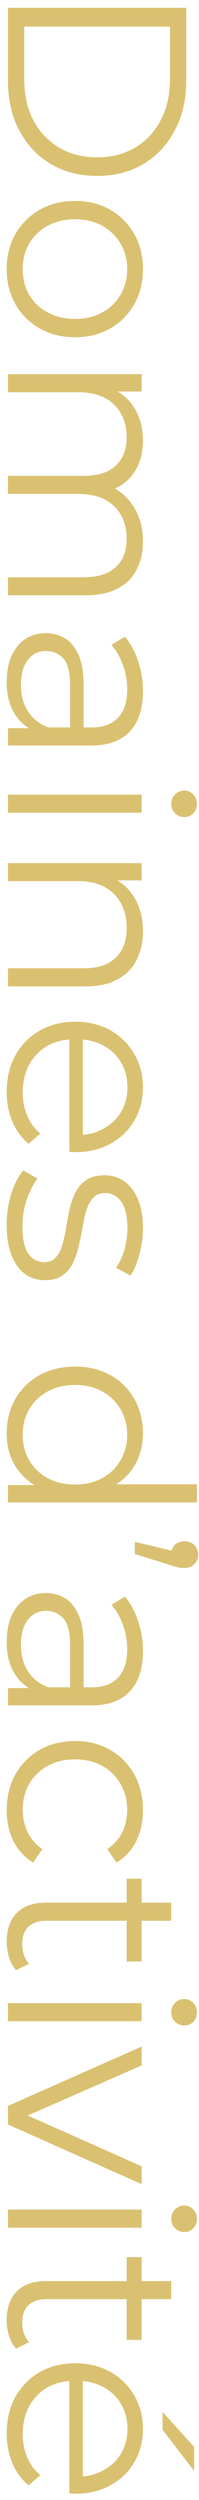 <svg xmlns="http://www.w3.org/2000/svg" width="25" height="314" viewBox="0 0 25 314" fill="none"><path d="M1 0.976L23.4 0.976V10.096C23.4 12.486 22.92 14.576 21.96 16.368C21.021 18.181 19.709 19.59 18.024 20.592C16.339 21.595 14.397 22.096 12.2 22.096C10.003 22.096 8.061 21.595 6.376 20.592C4.691 19.59 3.368 18.181 2.408 16.368C1.469 14.576 1 12.486 1 10.096V0.976ZM3.048 3.344V9.968C3.048 11.952 3.432 13.669 4.2 15.12C4.989 16.592 6.067 17.733 7.432 18.544C8.819 19.355 10.408 19.76 12.2 19.76C14.013 19.76 15.603 19.355 16.968 18.544C18.333 17.733 19.4 16.592 20.168 15.12C20.957 13.669 21.352 11.952 21.352 9.968V3.344L3.048 3.344ZM0.84 33.782C0.84 32.16 1.203 30.699 1.928 29.398C2.675 28.118 3.688 27.104 4.968 26.358C6.269 25.611 7.752 25.238 9.416 25.238C11.101 25.238 12.584 25.611 13.864 26.358C15.144 27.104 16.147 28.118 16.872 29.398C17.597 30.678 17.96 32.139 17.96 33.782C17.96 35.446 17.597 36.918 16.872 38.198C16.147 39.499 15.144 40.512 13.864 41.238C12.584 41.984 11.101 42.358 9.416 42.358C7.752 42.358 6.269 41.984 4.968 41.238C3.688 40.512 2.675 39.499 1.928 38.198C1.203 36.896 0.84 35.424 0.84 33.782ZM2.856 33.782C2.856 34.998 3.123 36.075 3.656 37.014C4.211 37.952 4.979 38.688 5.96 39.222C6.963 39.776 8.115 40.054 9.416 40.054C10.739 40.054 11.891 39.776 12.872 39.222C13.853 38.688 14.611 37.952 15.144 37.014C15.699 36.075 15.976 35.008 15.976 33.814C15.976 32.619 15.699 31.552 15.144 30.614C14.611 29.675 13.853 28.928 12.872 28.374C11.891 27.819 10.739 27.542 9.416 27.542C8.115 27.542 6.963 27.819 5.96 28.374C4.979 28.928 4.211 29.675 3.656 30.614C3.123 31.552 2.856 32.608 2.856 33.782ZM17.96 67.988C17.96 69.353 17.693 70.537 17.16 71.54C16.648 72.564 15.859 73.353 14.792 73.908C13.725 74.484 12.381 74.772 10.76 74.772H1V72.5H10.536C12.307 72.5 13.64 72.073 14.536 71.22C15.453 70.388 15.912 69.204 15.912 67.668C15.912 66.516 15.667 65.513 15.176 64.66C14.707 63.828 14.013 63.178 13.096 62.708C12.2 62.26 11.112 62.036 9.832 62.036H1V59.764H10.536C12.307 59.764 13.64 59.337 14.536 58.484C15.453 57.631 15.912 56.436 15.912 54.9C15.912 53.77 15.667 52.778 15.176 51.924C14.707 51.071 14.013 50.41 13.096 49.94C12.2 49.492 11.112 49.268 9.832 49.268H1V46.996H17.8V49.172H13.256L14.056 48.82C15.272 49.332 16.221 50.154 16.904 51.284C17.608 52.436 17.96 53.791 17.96 55.348C17.96 56.991 17.544 58.388 16.712 59.54C15.901 60.692 14.675 61.439 13.032 61.78L13.384 60.884C14.749 61.375 15.848 62.239 16.68 63.476C17.533 64.735 17.96 66.239 17.96 67.988ZM1 91.462H4.712L5.32 91.366H11.528C12.957 91.366 14.056 90.96 14.824 90.15C15.592 89.36 15.976 88.176 15.976 86.598C15.976 85.51 15.795 84.475 15.432 83.494C15.069 82.512 14.589 81.68 13.992 80.998L15.688 79.974C16.413 80.827 16.968 81.851 17.352 83.046C17.757 84.24 17.96 85.499 17.96 86.822C17.96 88.998 17.416 90.672 16.328 91.846C15.261 93.04 13.629 93.638 11.432 93.638H1V91.462ZM0.84 85.67C0.84 84.411 1.043 83.312 1.448 82.374C1.875 81.456 2.451 80.752 3.176 80.262C3.923 79.771 4.776 79.526 5.736 79.526C6.611 79.526 7.4 79.728 8.104 80.134C8.829 80.56 9.405 81.243 9.832 82.182C10.28 83.142 10.504 84.422 10.504 86.022V91.814H8.808V86.086C8.808 84.464 8.52 83.334 7.944 82.694C7.368 82.075 6.653 81.766 5.8 81.766C4.84 81.766 4.072 82.139 3.496 82.886C2.92 83.632 2.632 84.678 2.632 86.022C2.632 87.302 2.92 88.4 3.496 89.318C4.093 90.256 4.947 90.939 6.056 91.366L4.488 91.878C3.379 91.451 2.493 90.704 1.832 89.638C1.171 88.592 0.84 87.27 0.84 85.67ZM1 99.809H17.8V102.081H1V99.809ZM21.512 100.961C21.512 100.491 21.672 100.097 21.992 99.777C22.312 99.457 22.696 99.297 23.144 99.297C23.592 99.297 23.965 99.457 24.264 99.777C24.584 100.097 24.744 100.491 24.744 100.961C24.744 101.43 24.595 101.825 24.296 102.145C23.997 102.465 23.624 102.625 23.176 102.625C22.707 102.625 22.312 102.465 21.992 102.145C21.672 101.846 21.512 101.451 21.512 100.961ZM17.96 116.978C17.96 118.344 17.693 119.538 17.16 120.562C16.648 121.608 15.859 122.418 14.792 122.994C13.725 123.592 12.381 123.89 10.76 123.89H1V121.618H10.536C12.307 121.618 13.64 121.17 14.536 120.274C15.453 119.4 15.912 118.162 15.912 116.562C15.912 115.368 15.667 114.322 15.176 113.426C14.707 112.552 14.013 111.869 13.096 111.378C12.2 110.909 11.112 110.674 9.832 110.674H1V108.402H17.8V110.578H13.192L14.056 110.226C15.272 110.76 16.221 111.613 16.904 112.786C17.608 113.96 17.96 115.357 17.96 116.978ZM0.84 137.163C0.84 135.414 1.203 133.878 1.928 132.555C2.675 131.233 3.688 130.198 4.968 129.451C6.269 128.705 7.752 128.331 9.416 128.331C11.08 128.331 12.552 128.683 13.832 129.387C15.112 130.113 16.115 131.094 16.84 132.331C17.587 133.59 17.96 134.998 17.96 136.555C17.96 138.134 17.597 139.531 16.872 140.747C16.168 141.985 15.165 142.955 13.864 143.659C12.584 144.363 11.101 144.715 9.416 144.715C9.309 144.715 9.192 144.705 9.064 144.683C8.957 144.683 8.84 144.683 8.712 144.683V130.059H10.408V143.467L9.736 142.571C10.952 142.571 12.029 142.305 12.968 141.771C13.928 141.259 14.675 140.555 15.208 139.659C15.741 138.763 16.008 137.729 16.008 136.555C16.008 135.403 15.741 134.369 15.208 133.451C14.675 132.534 13.928 131.819 12.968 131.307C12.008 130.795 10.909 130.539 9.672 130.539H9.32C8.04 130.539 6.909 130.817 5.928 131.371C4.968 131.947 4.211 132.737 3.656 133.739C3.123 134.763 2.856 135.926 2.856 137.227C2.856 138.251 3.037 139.201 3.4 140.075C3.763 140.971 4.317 141.739 5.064 142.379L3.592 143.659C2.696 142.913 2.013 141.974 1.544 140.843C1.075 139.734 0.84 138.507 0.84 137.163ZM0.84 153.852C0.84 152.465 1.032 151.153 1.416 149.916C1.821 148.679 2.323 147.708 2.92 147.004L4.712 148.028C4.2 148.711 3.752 149.585 3.368 150.652C3.005 151.719 2.824 152.839 2.824 154.012C2.824 155.612 3.069 156.764 3.56 157.468C4.072 158.172 4.744 158.524 5.576 158.524C6.195 158.524 6.675 158.321 7.016 157.916C7.379 157.532 7.645 157.02 7.816 156.38C8.008 155.74 8.168 155.025 8.296 154.236C8.424 153.447 8.573 152.657 8.744 151.868C8.915 151.1 9.16 150.396 9.48 149.756C9.821 149.116 10.28 148.593 10.856 148.188C11.432 147.804 12.2 147.612 13.16 147.612C14.077 147.612 14.899 147.868 15.624 148.38C16.349 148.892 16.915 149.639 17.32 150.62C17.747 151.623 17.96 152.839 17.96 154.268C17.96 155.356 17.811 156.444 17.512 157.532C17.235 158.62 16.861 159.516 16.392 160.22L14.568 159.228C15.08 158.481 15.443 157.681 15.656 156.828C15.891 155.975 16.008 155.121 16.008 154.268C16.008 152.753 15.741 151.633 15.208 150.908C14.696 150.204 14.035 149.852 13.224 149.852C12.584 149.852 12.083 150.044 11.72 150.428C11.357 150.833 11.069 151.356 10.856 151.996C10.664 152.657 10.504 153.372 10.376 154.14C10.248 154.929 10.088 155.708 9.896 156.476C9.725 157.265 9.48 157.98 9.16 158.62C8.861 159.281 8.424 159.804 7.848 160.188C7.293 160.593 6.557 160.796 5.64 160.796C4.659 160.796 3.805 160.519 3.08 159.964C2.376 159.431 1.821 158.641 1.416 157.596C1.032 156.572 0.84 155.324 0.84 153.852ZM0.84 180.028C0.84 178.428 1.203 176.988 1.928 175.708C2.653 174.449 3.656 173.457 4.936 172.732C6.237 172.007 7.731 171.644 9.416 171.644C11.123 171.644 12.616 172.007 13.896 172.732C15.176 173.457 16.168 174.449 16.872 175.708C17.597 176.988 17.96 178.428 17.96 180.028C17.96 181.5 17.629 182.812 16.968 183.964C16.307 185.137 15.336 186.065 14.056 186.748C12.797 187.452 11.251 187.804 9.416 187.804C7.603 187.804 6.056 187.463 4.776 186.78C3.496 186.097 2.515 185.169 1.832 183.996C1.171 182.844 0.84 181.521 0.84 180.028ZM2.856 180.188C2.856 181.383 3.123 182.449 3.656 183.388C4.211 184.348 4.979 185.095 5.96 185.628C6.963 186.183 8.115 186.46 9.416 186.46C10.739 186.46 11.891 186.183 12.872 185.628C13.853 185.095 14.611 184.348 15.144 183.388C15.699 182.449 15.976 181.383 15.976 180.188C15.976 179.015 15.699 177.959 15.144 177.02C14.611 176.081 13.853 175.335 12.872 174.78C11.891 174.225 10.739 173.948 9.416 173.948C8.115 173.948 6.963 174.225 5.96 174.78C4.979 175.335 4.211 176.081 3.656 177.02C3.123 177.959 2.856 179.015 2.856 180.188ZM1 186.524H6.056L9.448 186.748L12.84 186.428H24.744V188.7H1V186.524ZM16.936 193.651L22.824 195.059L21.48 195.315C21.48 194.825 21.629 194.409 21.928 194.067C22.248 193.747 22.664 193.587 23.176 193.587C23.688 193.587 24.104 193.747 24.424 194.067C24.744 194.409 24.904 194.814 24.904 195.283C24.904 195.774 24.733 196.169 24.392 196.467C24.072 196.787 23.667 196.947 23.176 196.947C23.005 196.947 22.835 196.937 22.664 196.915C22.493 196.894 22.301 196.851 22.088 196.787C21.896 196.745 21.651 196.67 21.352 196.563L16.936 195.187V193.651ZM1 212.024H4.712L5.32 211.928H11.528C12.957 211.928 14.056 211.523 14.824 210.712C15.592 209.923 15.976 208.739 15.976 207.16C15.976 206.072 15.795 205.037 15.432 204.056C15.069 203.075 14.589 202.243 13.992 201.56L15.688 200.536C16.413 201.389 16.968 202.413 17.352 203.608C17.757 204.803 17.96 206.061 17.96 207.384C17.96 209.56 17.416 211.235 16.328 212.408C15.261 213.603 13.629 214.2 11.432 214.2H1V212.024ZM0.84 206.232C0.84 204.973 1.043 203.875 1.448 202.936C1.875 202.019 2.451 201.315 3.176 200.824C3.923 200.333 4.776 200.088 5.736 200.088C6.611 200.088 7.4 200.291 8.104 200.696C8.829 201.123 9.405 201.805 9.832 202.744C10.28 203.704 10.504 204.984 10.504 206.584V212.376H8.808V206.648C8.808 205.027 8.52 203.896 7.944 203.256C7.368 202.637 6.653 202.328 5.8 202.328C4.84 202.328 4.072 202.701 3.496 203.448C2.92 204.195 2.632 205.24 2.632 206.584C2.632 207.864 2.92 208.963 3.496 209.88C4.093 210.819 4.947 211.501 6.056 211.928L4.488 212.44C3.379 212.013 2.493 211.267 1.832 210.2C1.171 209.155 0.84 207.832 0.84 206.232ZM0.84 227.347C0.84 225.683 1.203 224.19 1.928 222.867C2.675 221.566 3.688 220.542 4.968 219.795C6.269 219.048 7.752 218.675 9.416 218.675C11.101 218.675 12.584 219.048 13.864 219.795C15.144 220.542 16.147 221.566 16.872 222.867C17.597 224.19 17.96 225.683 17.96 227.347C17.96 228.776 17.683 230.067 17.128 231.219C16.573 232.371 15.741 233.278 14.632 233.939L13.48 232.243C14.333 231.667 14.963 230.952 15.368 230.099C15.773 229.246 15.976 228.318 15.976 227.315C15.976 226.12 15.699 225.043 15.144 224.083C14.611 223.123 13.853 222.366 12.872 221.811C11.891 221.256 10.739 220.979 9.416 220.979C8.093 220.979 6.941 221.256 5.96 221.811C4.979 222.366 4.211 223.123 3.656 224.083C3.123 225.043 2.856 226.12 2.856 227.315C2.856 228.318 3.059 229.246 3.464 230.099C3.869 230.952 4.488 231.667 5.32 232.243L4.168 233.939C3.08 233.278 2.248 232.371 1.672 231.219C1.117 230.067 0.84 228.776 0.84 227.347ZM0.84 243.902C0.84 242.323 1.267 241.107 2.12 240.254C2.973 239.401 4.179 238.974 5.736 238.974H21.512V241.246H5.864C4.883 241.246 4.125 241.491 3.592 241.982C3.059 242.494 2.792 243.219 2.792 244.158C2.792 245.161 3.08 245.993 3.656 246.654L2.024 247.454C1.619 247.006 1.32 246.462 1.128 245.822C0.936 245.203 0.84 244.563 0.84 243.902ZM15.912 235.966H17.8V246.366H15.912V235.966ZM1 251.59H17.8V253.862H1V251.59ZM21.512 252.742C21.512 252.273 21.672 251.878 21.992 251.558C22.312 251.238 22.696 251.078 23.144 251.078C23.592 251.078 23.965 251.238 24.264 251.558C24.584 251.878 24.744 252.273 24.744 252.742C24.744 253.211 24.595 253.606 24.296 253.926C23.997 254.246 23.624 254.406 23.176 254.406C22.707 254.406 22.312 254.246 21.992 253.926C21.672 253.627 21.512 253.233 21.512 252.742ZM1 264.504L17.8 257.048V259.416L2.216 266.264V265.144L17.8 272.088V274.328L1 266.84V264.504ZM1 277.527H17.8V279.799H1V277.527ZM21.512 278.679C21.512 278.21 21.672 277.815 21.992 277.495C22.312 277.175 22.696 277.015 23.144 277.015C23.592 277.015 23.965 277.175 24.264 277.495C24.584 277.815 24.744 278.21 24.744 278.679C24.744 279.149 24.595 279.543 24.296 279.863C23.997 280.183 23.624 280.343 23.176 280.343C22.707 280.343 22.312 280.183 21.992 279.863C21.672 279.565 21.512 279.17 21.512 278.679ZM0.84 291.433C0.84 289.854 1.267 288.638 2.12 287.785C2.973 286.932 4.179 286.505 5.736 286.505H21.512L21.512 288.777H5.864C4.883 288.777 4.125 289.022 3.592 289.513C3.059 290.025 2.792 290.75 2.792 291.689C2.792 292.692 3.08 293.524 3.656 294.185L2.024 294.985C1.619 294.537 1.32 293.993 1.128 293.353C0.936 292.734 0.84 292.094 0.84 291.433ZM15.912 283.497H17.8L17.8 293.897H15.912L15.912 283.497ZM0.84 305.663C0.84 303.914 1.203 302.378 1.928 301.055C2.675 299.733 3.688 298.698 4.968 297.951C6.269 297.205 7.752 296.831 9.416 296.831C11.08 296.831 12.552 297.183 13.832 297.887C15.112 298.613 16.115 299.594 16.84 300.831C17.587 302.09 17.96 303.498 17.96 305.055C17.96 306.634 17.597 308.031 16.872 309.247C16.168 310.485 15.165 311.455 13.864 312.159C12.584 312.863 11.101 313.215 9.416 313.215C9.309 313.215 9.192 313.205 9.064 313.183C8.957 313.183 8.84 313.183 8.712 313.183V298.559H10.408V311.967L9.736 311.071C10.952 311.071 12.029 310.805 12.968 310.271C13.928 309.759 14.675 309.055 15.208 308.159C15.741 307.263 16.008 306.229 16.008 305.055C16.008 303.903 15.741 302.869 15.208 301.951C14.675 301.034 13.928 300.319 12.968 299.807C12.008 299.295 10.909 299.039 9.672 299.039H9.32C8.04 299.039 6.909 299.317 5.928 299.871C4.968 300.447 4.211 301.237 3.656 302.239C3.123 303.263 2.856 304.426 2.856 305.727C2.856 306.751 3.037 307.701 3.4 308.575C3.763 309.471 4.317 310.239 5.064 310.879L3.592 312.159C2.696 311.413 2.013 310.474 1.544 309.343C1.075 308.234 0.84 307.007 0.84 305.663ZM20.424 302.943L24.392 307.327V310.367L20.424 305.183V302.943Z" fill="#DAC171"></path></svg>